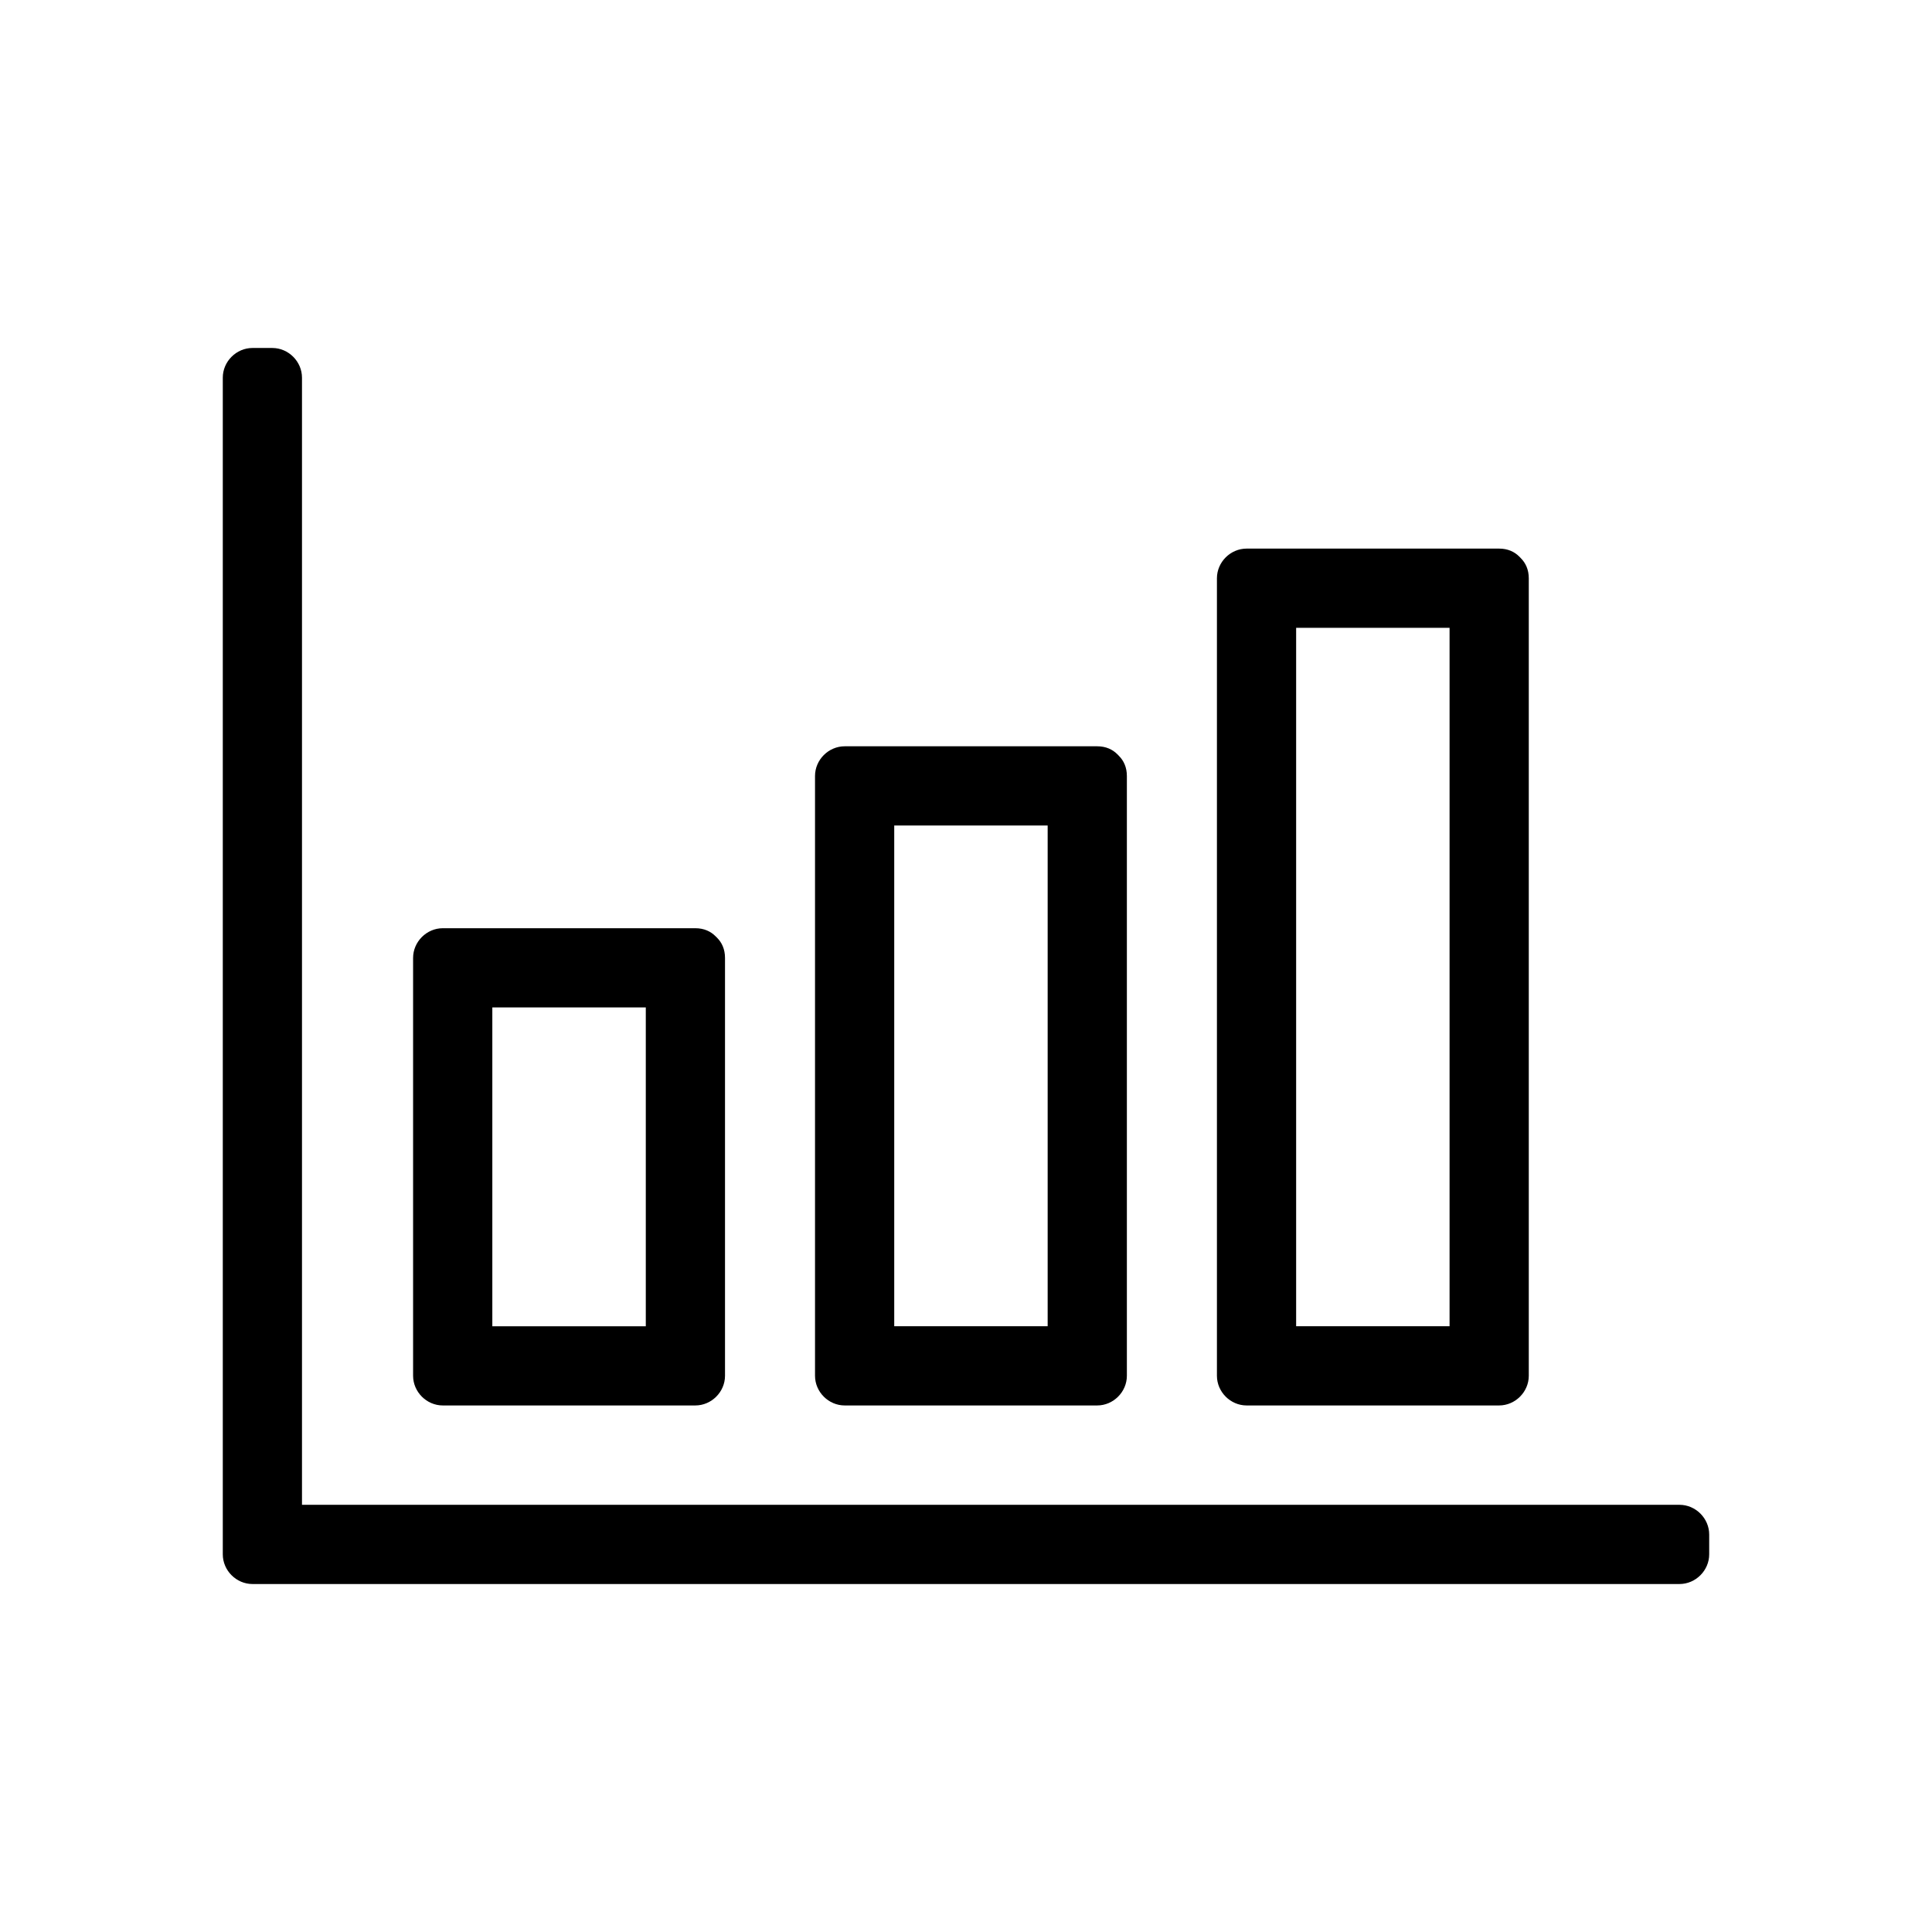 <?xml version="1.0" encoding="UTF-8"?>
<!-- The Best Svg Icon site in the world: iconSvg.co, Visit us! https://iconsvg.co -->
<svg fill="#000000" width="800px" height="800px" version="1.1" viewBox="144 144 512 512" xmlns="http://www.w3.org/2000/svg">
 <g>
  <path d="m261.35 516.46h66.914c4.293 0 7.871-3.586 7.871-7.871v-110.73c0-2.312-0.84-4.078-2.106-5.344-0.066-0.078-0.137-0.141-0.211-0.215-0.074-0.066-0.137-0.141-0.215-0.203-1.258-1.266-3.023-2.109-5.344-2.109h-66.914c-4.289 0-7.871 3.586-7.871 7.871v110.73c0.004 4.293 3.586 7.871 7.875 7.871zm13.121-105.48h40.672v84.5h-40.672v-84.5z"/>
  <path d="m367.86 516.46h66.902c4.289 0 7.871-3.586 7.871-7.871v-158.94c0-2.312-0.844-4.078-2.109-5.336-0.062-0.078-0.137-0.148-0.203-0.219-0.074-0.066-0.137-0.141-0.215-0.211-1.258-1.266-3.023-2.109-5.344-2.109h-66.902c-4.289 0-7.871 3.578-7.871 7.871v158.94c0 4.297 3.582 7.875 7.871 7.875zm13.121-153.69h40.66v132.7h-40.66v-132.7z"/>
  <path d="m474.37 516.46h66.902c4.289 0 7.871-3.586 7.871-7.871v-211.33c0-2.312-0.844-4.078-2.109-5.336-0.062-0.078-0.137-0.148-0.203-0.219-0.074-0.066-0.137-0.141-0.215-0.211-1.258-1.266-3.023-2.109-5.344-2.109h-66.902c-4.289 0-7.871 3.578-7.871 7.871v211.33c0 4.297 3.586 7.875 7.871 7.875zm13.121-206.08h40.66v185.09h-40.66v-185.09z"/>
  <path d="m589.08 542.79h-365.05v-298.7c0-4.293-3.586-7.871-7.871-7.871h-5.246c-4.293 0-7.871 3.578-7.871 7.871v311.82c0 4.289 3.578 7.871 7.871 7.871h378.17c4.289 0 7.871-3.586 7.871-7.871v-5.246c0-4.289-3.582-7.875-7.875-7.875z"/>
 </g>
</svg>